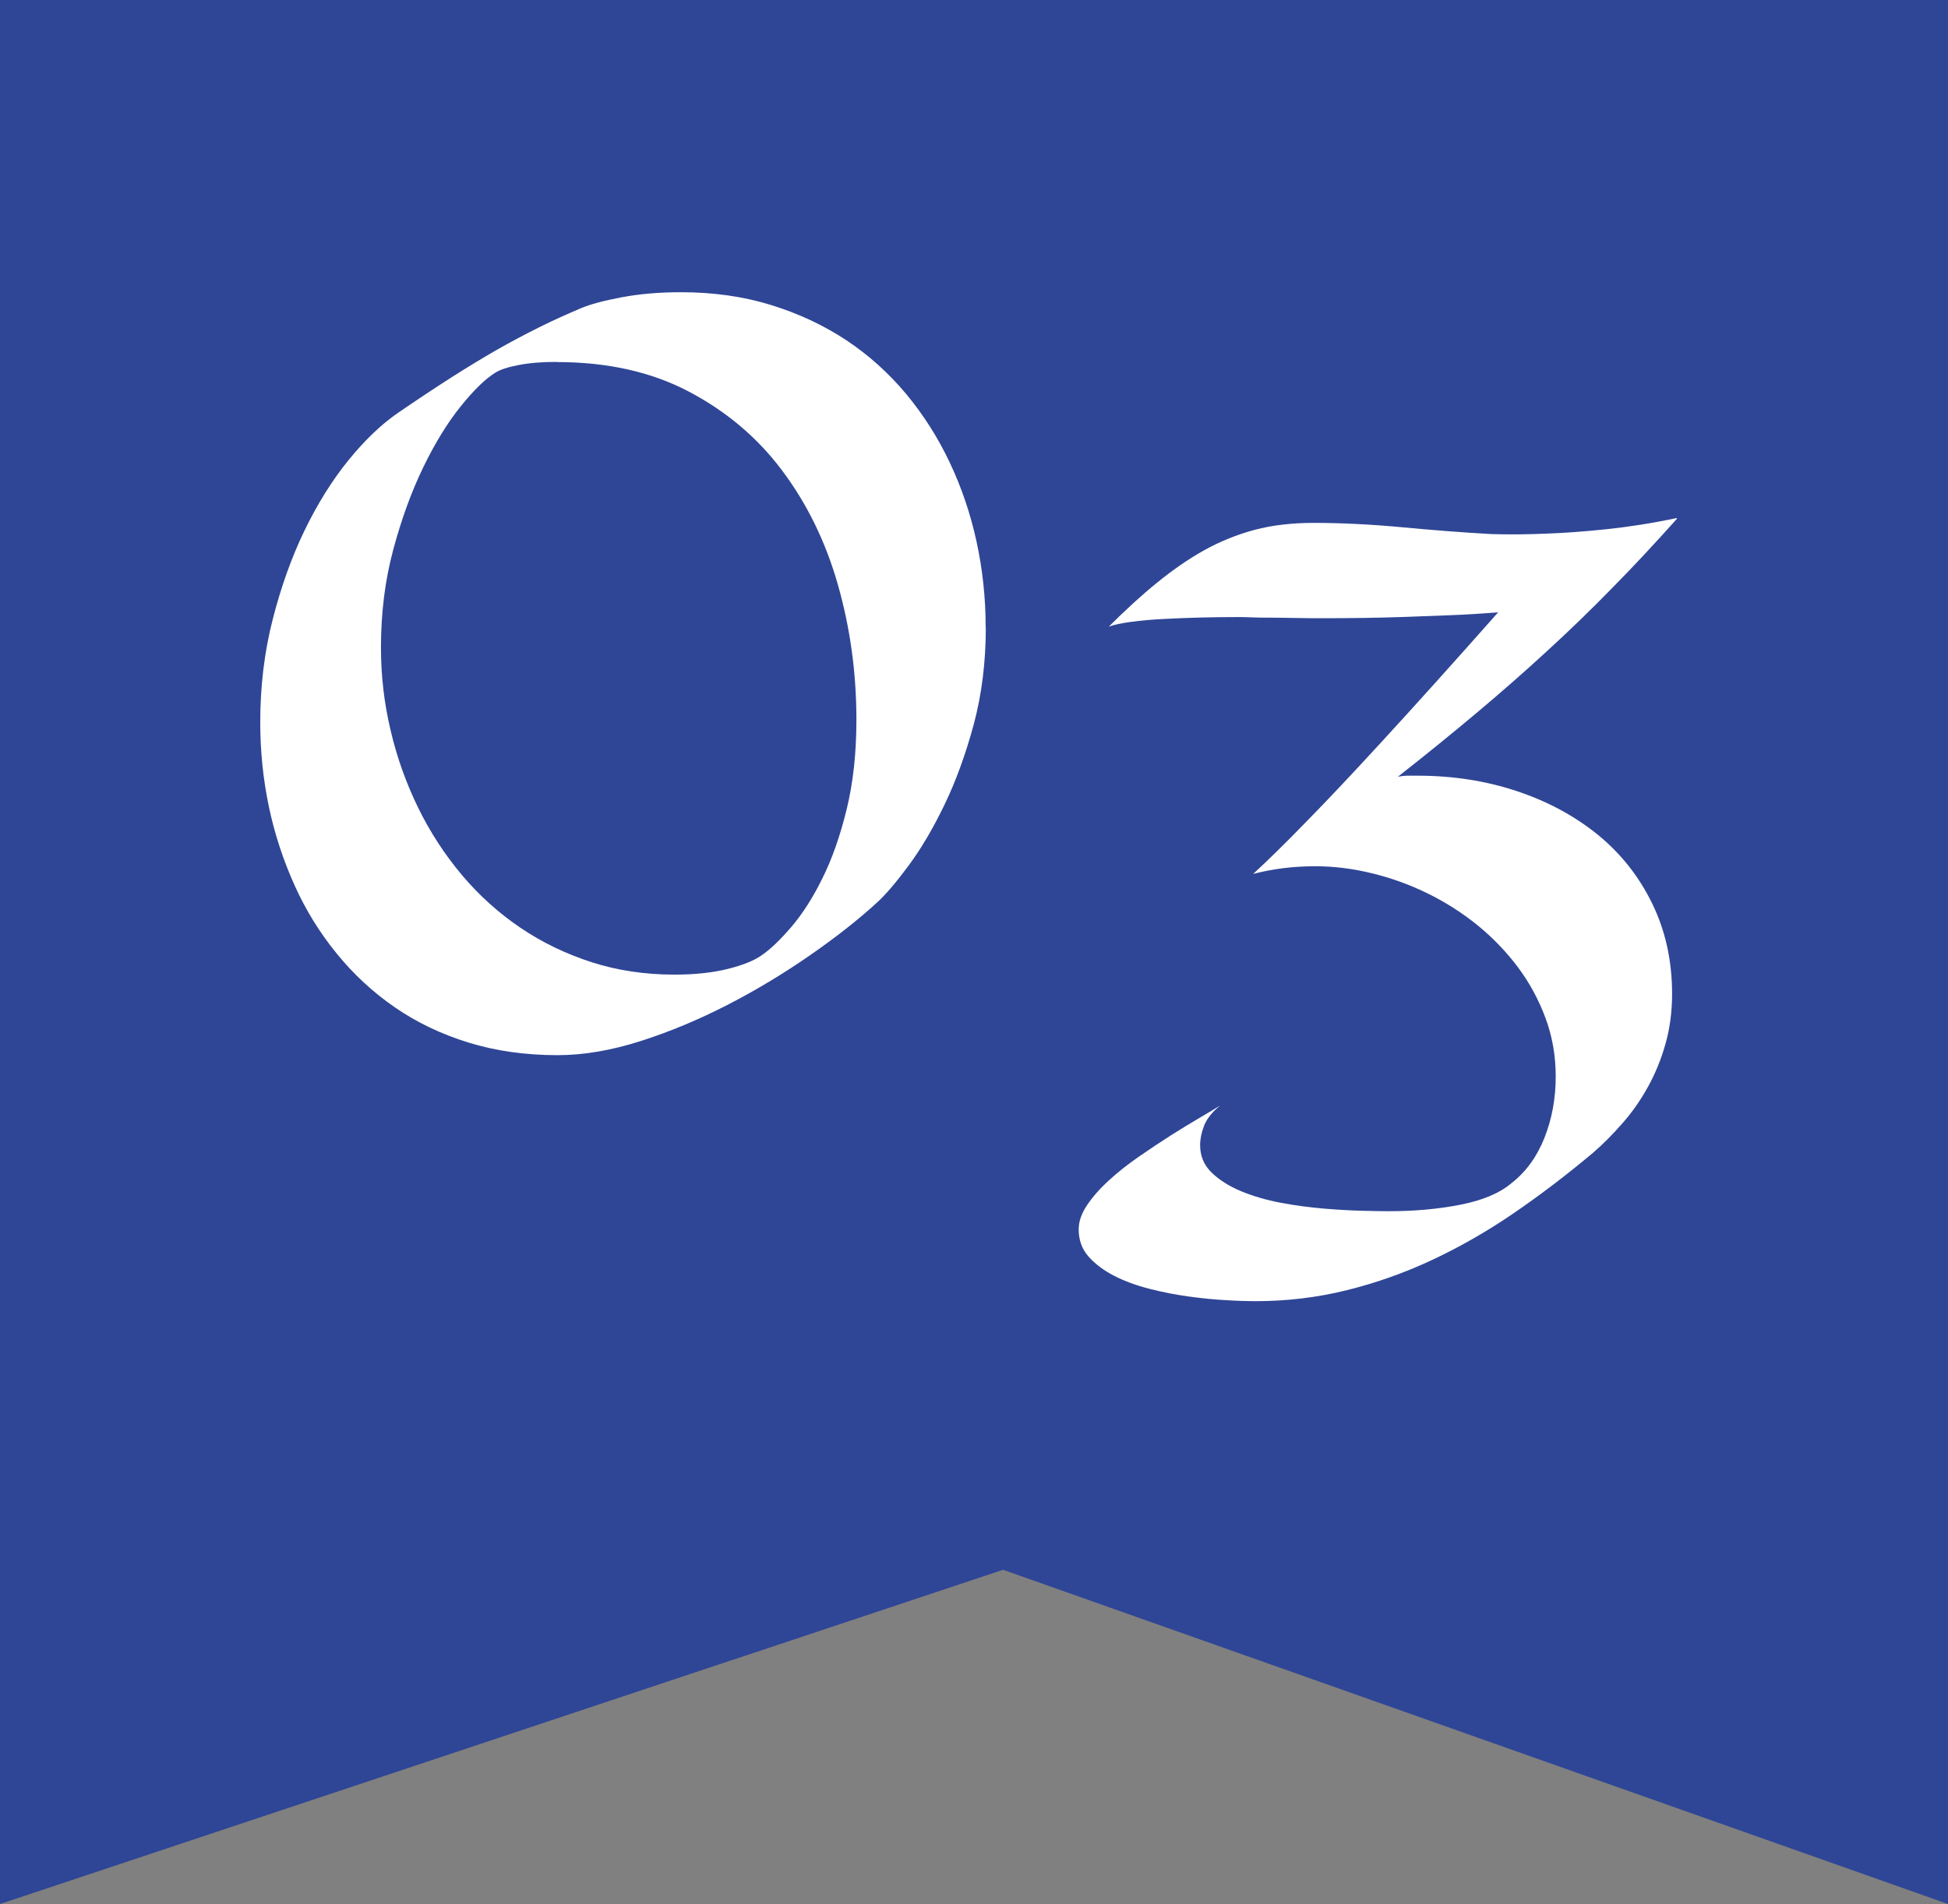 <?xml version="1.0" encoding="UTF-8"?><svg id="_レイヤー_2" xmlns="http://www.w3.org/2000/svg" viewBox="0 0 134.43 131.42"><rect x="0" y="0" width="134.43" height="131.42" fill="#808080" stroke="none"/><defs><style>.cls-1{fill:#fff;}.cls-2{fill:#2f4696;}</style></defs><g id="_レイヤー_1-2"><path class="cls-2" d="M134.43,131.42c-21.74-7.69-43.47-15.38-65.21-23.07-23.07,7.69-46.15,15.38-69.22,23.07V0h134.43v131.42Z"/><path class="cls-1" d="M68.03,43.3c0,2.4-.28,4.63-.83,6.69-.56,2.07-1.23,3.91-2.02,5.55s-1.61,3.03-2.46,4.18-1.58,2.01-2.18,2.56c-1.31,1.2-2.86,2.42-4.65,3.66-1.79,1.24-3.67,2.38-5.65,3.4-1.98,1.02-3.98,1.86-6.01,2.51-2.03.65-3.95.98-5.75.98-2.22,0-4.27-.29-6.15-.87-1.88-.58-3.57-1.39-5.08-2.43-1.51-1.04-2.85-2.28-4.01-3.71-1.17-1.43-2.14-3-2.91-4.71s-1.37-3.51-1.77-5.41-.6-3.85-.6-5.85c0-2.46.28-4.82.85-7.06.57-2.24,1.3-4.3,2.2-6.16s1.92-3.49,3.05-4.88c1.13-1.39,2.27-2.47,3.4-3.25,1.33-.91,2.55-1.72,3.66-2.43s2.17-1.35,3.16-1.92c1-.57,1.97-1.08,2.91-1.55.94-.47,1.92-.91,2.91-1.33.64-.27,1.58-.52,2.8-.75s2.59-.35,4.1-.35c2.22,0,4.29.29,6.2.88,1.91.59,3.64,1.4,5.2,2.43,1.55,1.03,2.93,2.27,4.13,3.71s2.2,3.02,3.01,4.73c.81,1.71,1.43,3.53,1.85,5.46.42,1.93.63,3.9.63,5.9ZM38.42,24.98c-1.02,0-1.9.07-2.65.22-.74.14-1.27.32-1.58.52-.69.42-1.49,1.2-2.4,2.33-.91,1.13-1.77,2.53-2.58,4.2-.81,1.67-1.5,3.56-2.07,5.68-.57,2.12-.85,4.37-.85,6.75,0,1.95.22,3.87.67,5.75.44,1.88,1.08,3.65,1.9,5.33.82,1.68,1.83,3.22,3.01,4.63,1.19,1.41,2.54,2.63,4.05,3.65,1.51,1.02,3.15,1.81,4.93,2.38,1.78.57,3.67.85,5.7.85,1.4,0,2.63-.13,3.7-.4s1.85-.59,2.36-.97c.58-.4,1.24-1.04,2-1.92.75-.88,1.47-1.99,2.13-3.33.67-1.34,1.23-2.93,1.68-4.76.45-1.83.68-3.9.68-6.21,0-3.24-.43-6.35-1.28-9.33-.85-2.98-2.14-5.6-3.85-7.88-1.71-2.28-3.86-4.09-6.45-5.45s-5.62-2.03-9.11-2.03Z"/><path class="cls-1" d="M115.73,35.8c-1.51,1.69-2.99,3.28-4.45,4.76-1.45,1.49-2.95,2.94-4.5,4.36-1.54,1.42-3.16,2.84-4.85,4.26-1.69,1.42-3.51,2.9-5.46,4.43.24-.04.47-.07.68-.07h.68c2.44,0,4.73.36,6.86,1.07,2.13.71,3.99,1.72,5.58,3.01,1.59,1.3,2.84,2.88,3.75,4.75.91,1.87,1.37,3.94,1.37,6.23,0,1.22-.15,2.37-.45,3.43-.3,1.07-.7,2.05-1.2,2.96-.5.91-1.08,1.75-1.75,2.51-.67.77-1.35,1.46-2.07,2.08-1.8,1.51-3.61,2.89-5.45,4.15s-3.71,2.33-5.63,3.23c-1.92.9-3.9,1.6-5.93,2.1-2.03.5-4.12.75-6.28.75-.53,0-1.21-.02-2.02-.07-.81-.04-1.67-.13-2.56-.25s-1.8-.3-2.71-.53c-.91-.23-1.73-.53-2.45-.9-.72-.37-1.31-.81-1.77-1.33s-.68-1.15-.68-1.88c0-.53.19-1.09.58-1.67.39-.58.89-1.15,1.52-1.72.62-.57,1.31-1.11,2.06-1.63.75-.52,1.49-1.01,2.21-1.47.72-.46,1.39-.86,2-1.22.61-.36,1.07-.63,1.38-.83-.56.47-.92.93-1.1,1.4-.18.47-.27.91-.27,1.33,0,.75.27,1.39.8,1.9.53.51,1.21.94,2.03,1.28.82.34,1.74.61,2.75.8,1.01.19,2,.32,2.96.4.97.08,1.85.13,2.65.15.8.02,1.41.03,1.83.03,1.78,0,3.43-.15,4.95-.45,1.52-.3,2.69-.79,3.51-1.48,1-.78,1.76-1.82,2.28-3.13.52-1.31.78-2.72.78-4.23,0-1.42-.23-2.76-.7-4.03s-1.1-2.44-1.9-3.51-1.74-2.05-2.81-2.92c-1.08-.87-2.23-1.6-3.46-2.2s-2.51-1.06-3.83-1.38c-1.32-.32-2.61-.48-3.88-.48-.76,0-1.49.04-2.2.13-.71.09-1.41.22-2.1.4.95-.87,2.21-2.1,3.76-3.7,1.33-1.35,3.07-3.2,5.21-5.53,2.14-2.33,4.79-5.27,7.94-8.83-1.09.09-2.18.16-3.26.2-1.09.04-2.14.08-3.15.12-1.01.03-1.97.06-2.86.07-.9.01-1.69.02-2.38.02-1,0-1.84,0-2.51-.02-.68-.01-1.24-.02-1.7-.02s-.84,0-1.15-.02c-.31-.01-.61-.02-.9-.02-.8,0-1.65.01-2.55.03-.9.02-1.77.06-2.6.1-.83.04-1.59.11-2.26.2-.68.09-1.19.2-1.55.33,1.13-1.13,2.23-2.14,3.3-3.01s2.15-1.63,3.26-2.25c1.11-.62,2.28-1.09,3.5-1.42,1.22-.32,2.58-.48,4.06-.48,1.93,0,3.96.1,6.1.3,2.13.2,4.17.36,6.13.47,1.2.04,2.49.03,3.86-.03,1.2-.04,2.56-.14,4.1-.3s3.15-.41,4.86-.77Z"/></g></svg>